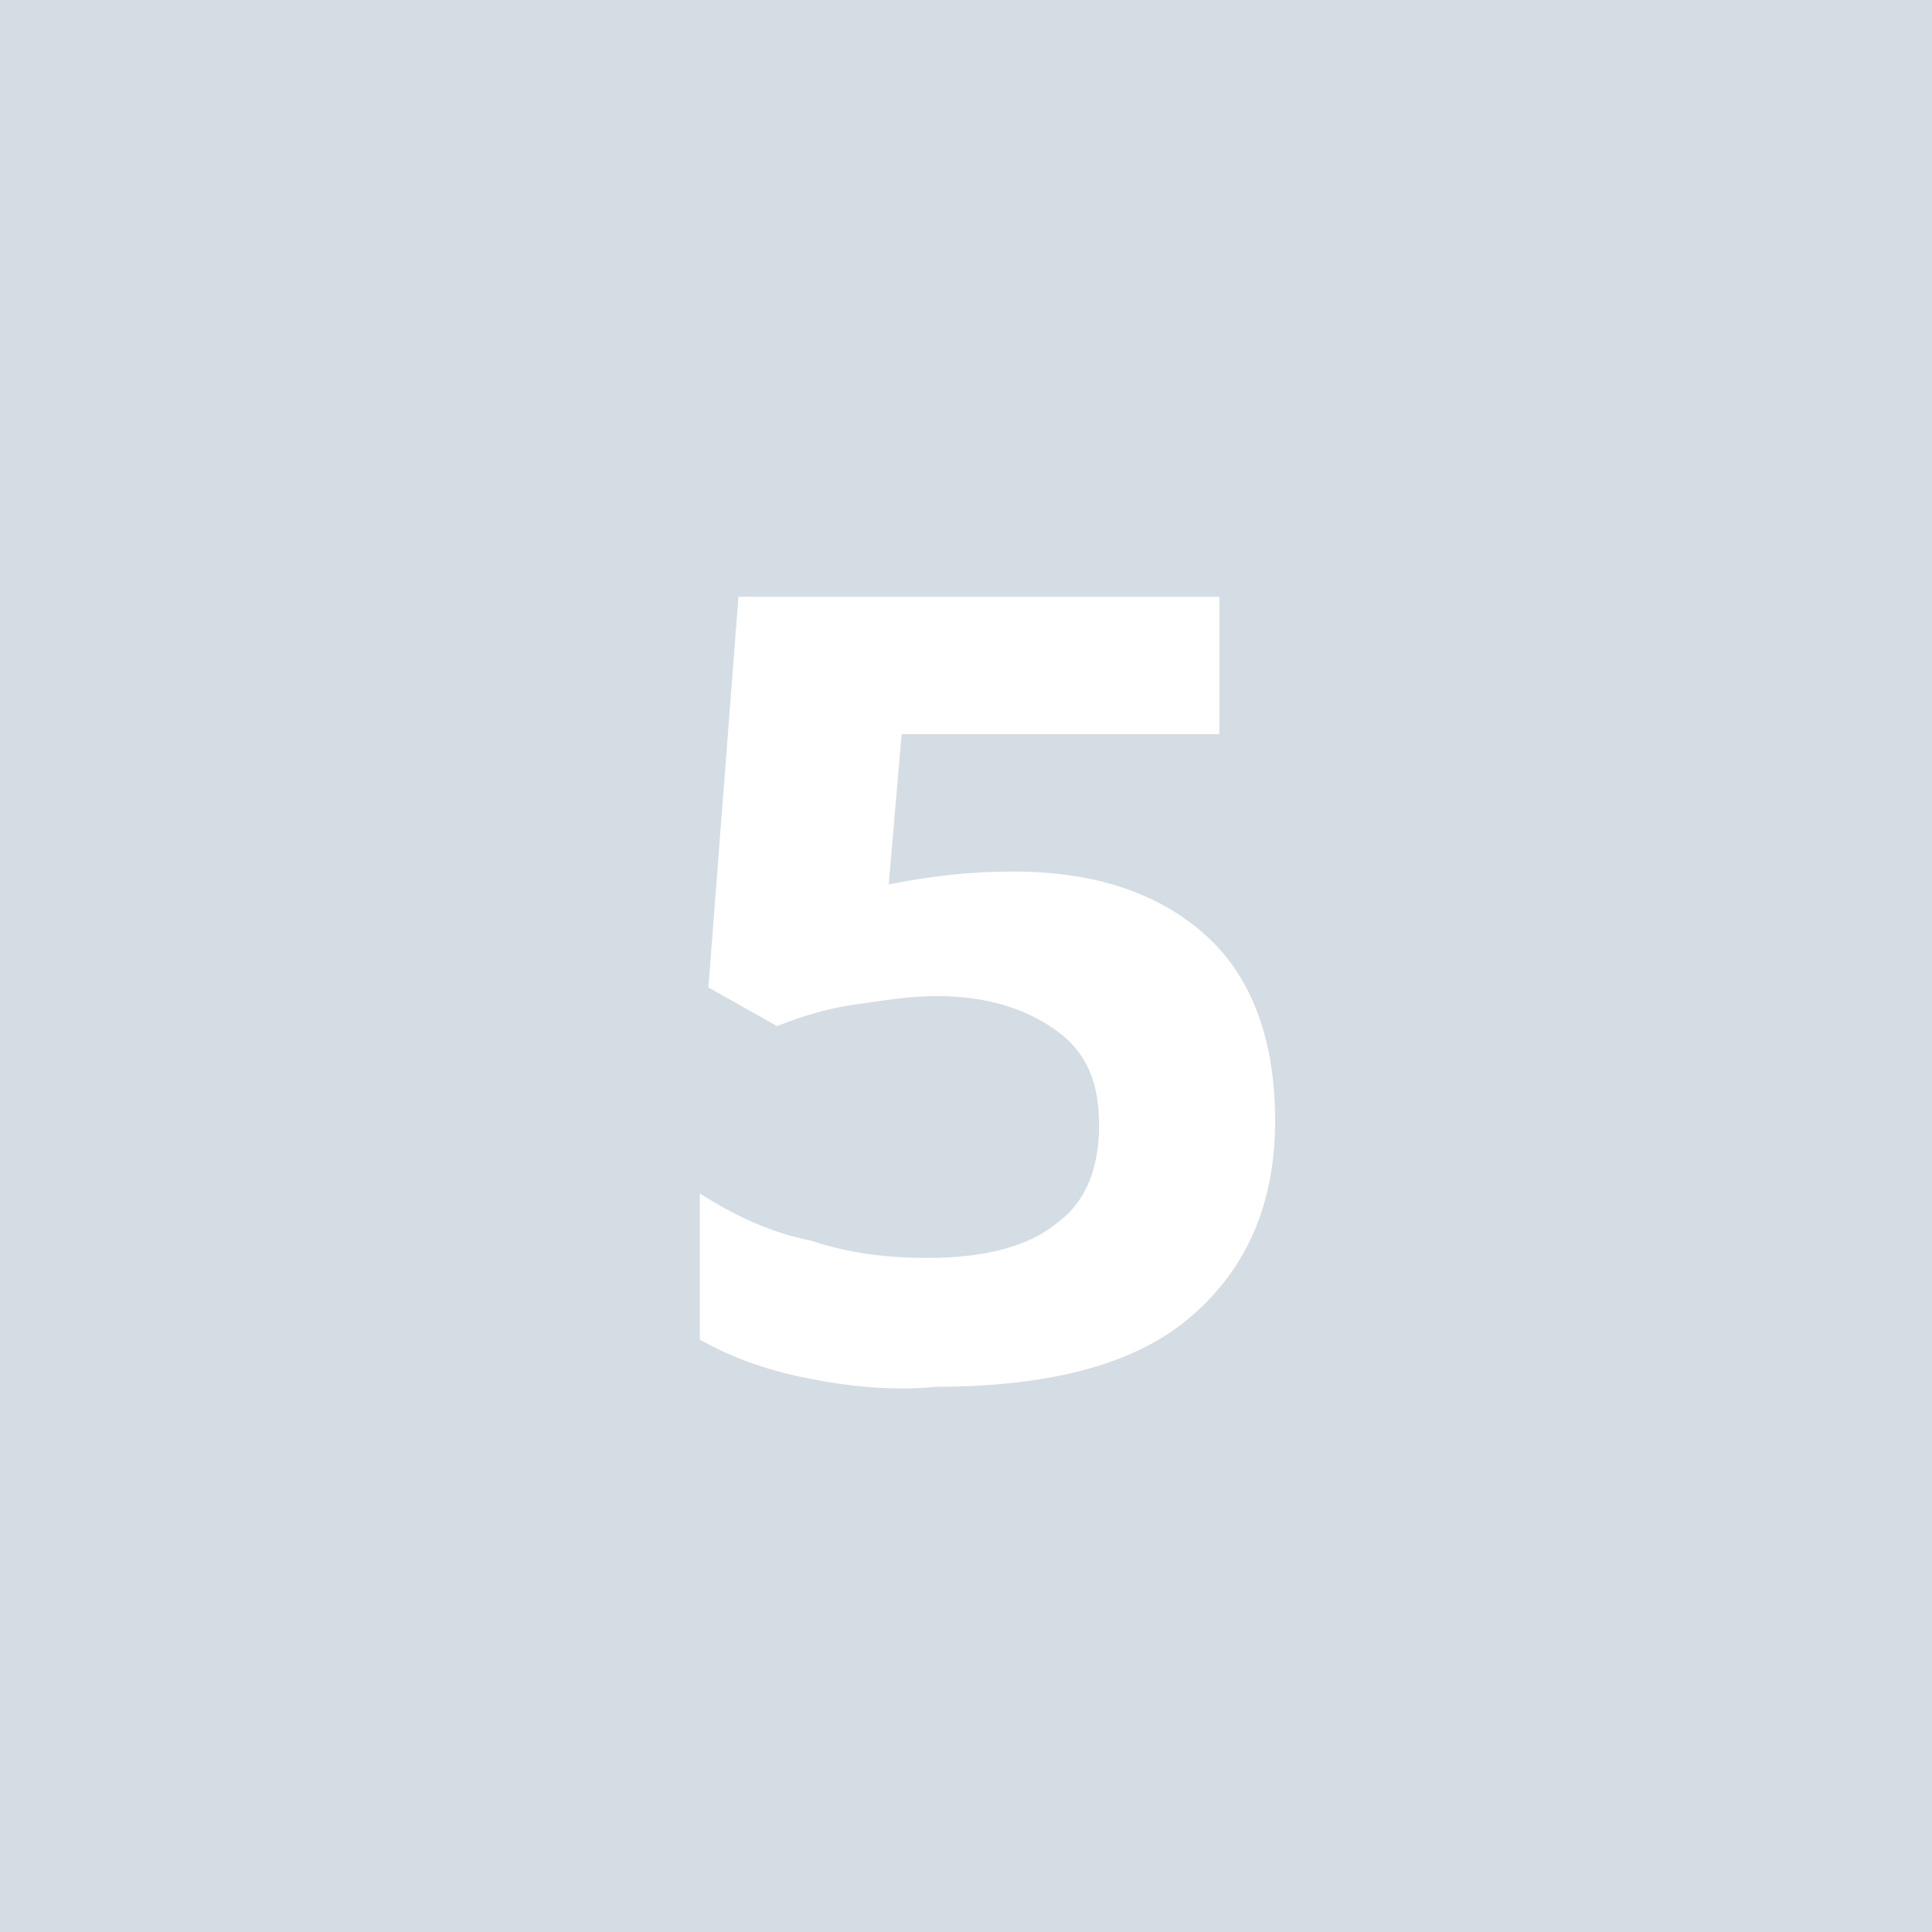 <svg xmlns="http://www.w3.org/2000/svg" xmlns:xlink="http://www.w3.org/1999/xlink" id="Warstwa_1" x="0px" y="0px" viewBox="0 0 45 45" style="enable-background:new 0 0 45 45;" xml:space="preserve"><style type="text/css">	.st0{fill:#D4DDE4;}	.st1{enable-background:new    ;}	.st2{fill:#FFFFFF;}</style><g transform="translate(-961 -1887)">	<rect x="961" y="1887" class="st0" width="45" height="45"></rect>	<g class="st1">		<path class="st2" d="M979.8,1919.1c-1-0.2-1.8-0.5-2.5-0.9v-3.4c0.8,0.5,1.6,0.9,2.6,1.1c0.9,0.3,1.8,0.4,2.7,0.4    c1.4,0,2.4-0.3,3-0.8c0.7-0.5,1-1.3,1-2.3c0-1-0.3-1.7-1-2.2c-0.7-0.5-1.6-0.8-2.8-0.8c-0.6,0-1.2,0.1-1.9,0.2    c-0.7,0.1-1.3,0.3-1.8,0.5l-1.6-0.9l0.7-9.1h11.2v3.2H982l-0.3,3.5c1-0.2,1.9-0.3,2.9-0.3c1.9,0,3.4,0.5,4.5,1.5    c1.1,1,1.6,2.5,1.6,4.3c0,2-0.7,3.5-2,4.6c-1.3,1.1-3.3,1.6-5.9,1.6C981.8,1919.4,980.8,1919.3,979.8,1919.1z"></path>	</g></g></svg>